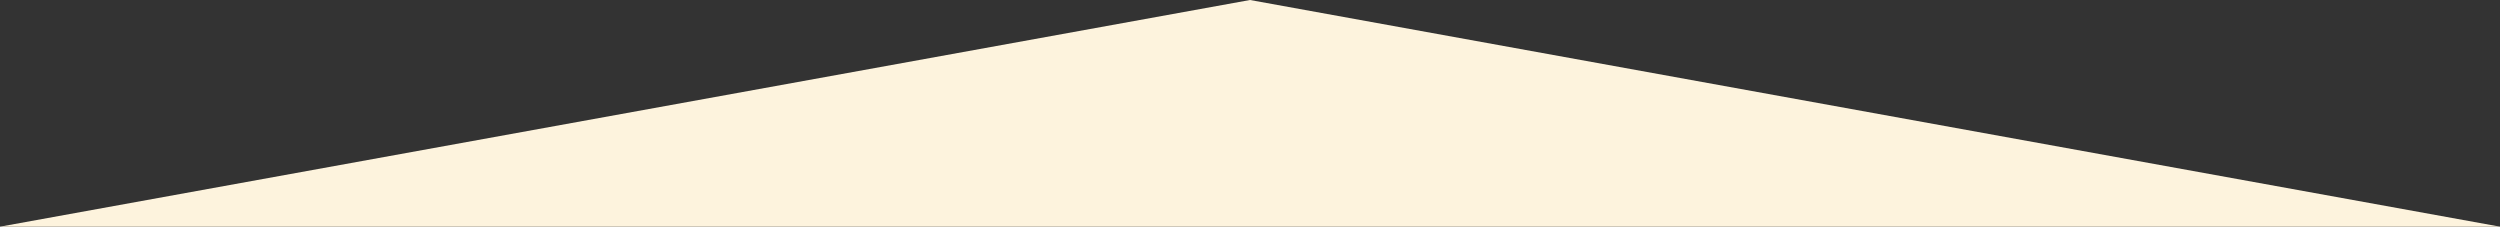 <?xml version="1.0" encoding="utf-8"?>
<!-- Generator: Adobe Illustrator 27.4.0, SVG Export Plug-In . SVG Version: 6.00 Build 0)  -->
<svg version="1.1" id="レイヤー_1" xmlns="http://www.w3.org/2000/svg" xmlns:xlink="http://www.w3.org/1999/xlink" x="0px"
	 y="0px" viewBox="0 0 375 34" style="enable-background:new 0 0 375 34;" xml:space="preserve">
<rect x="0" y="0" width="375" height="34" fill="#333333" stroke="none"/>
<style type="text/css">
	.st0{fill:#FDF3DD;}
</style>
<path class="st0" d="M187.5,0L375,34H0L187.5,0z"/>
</svg>
